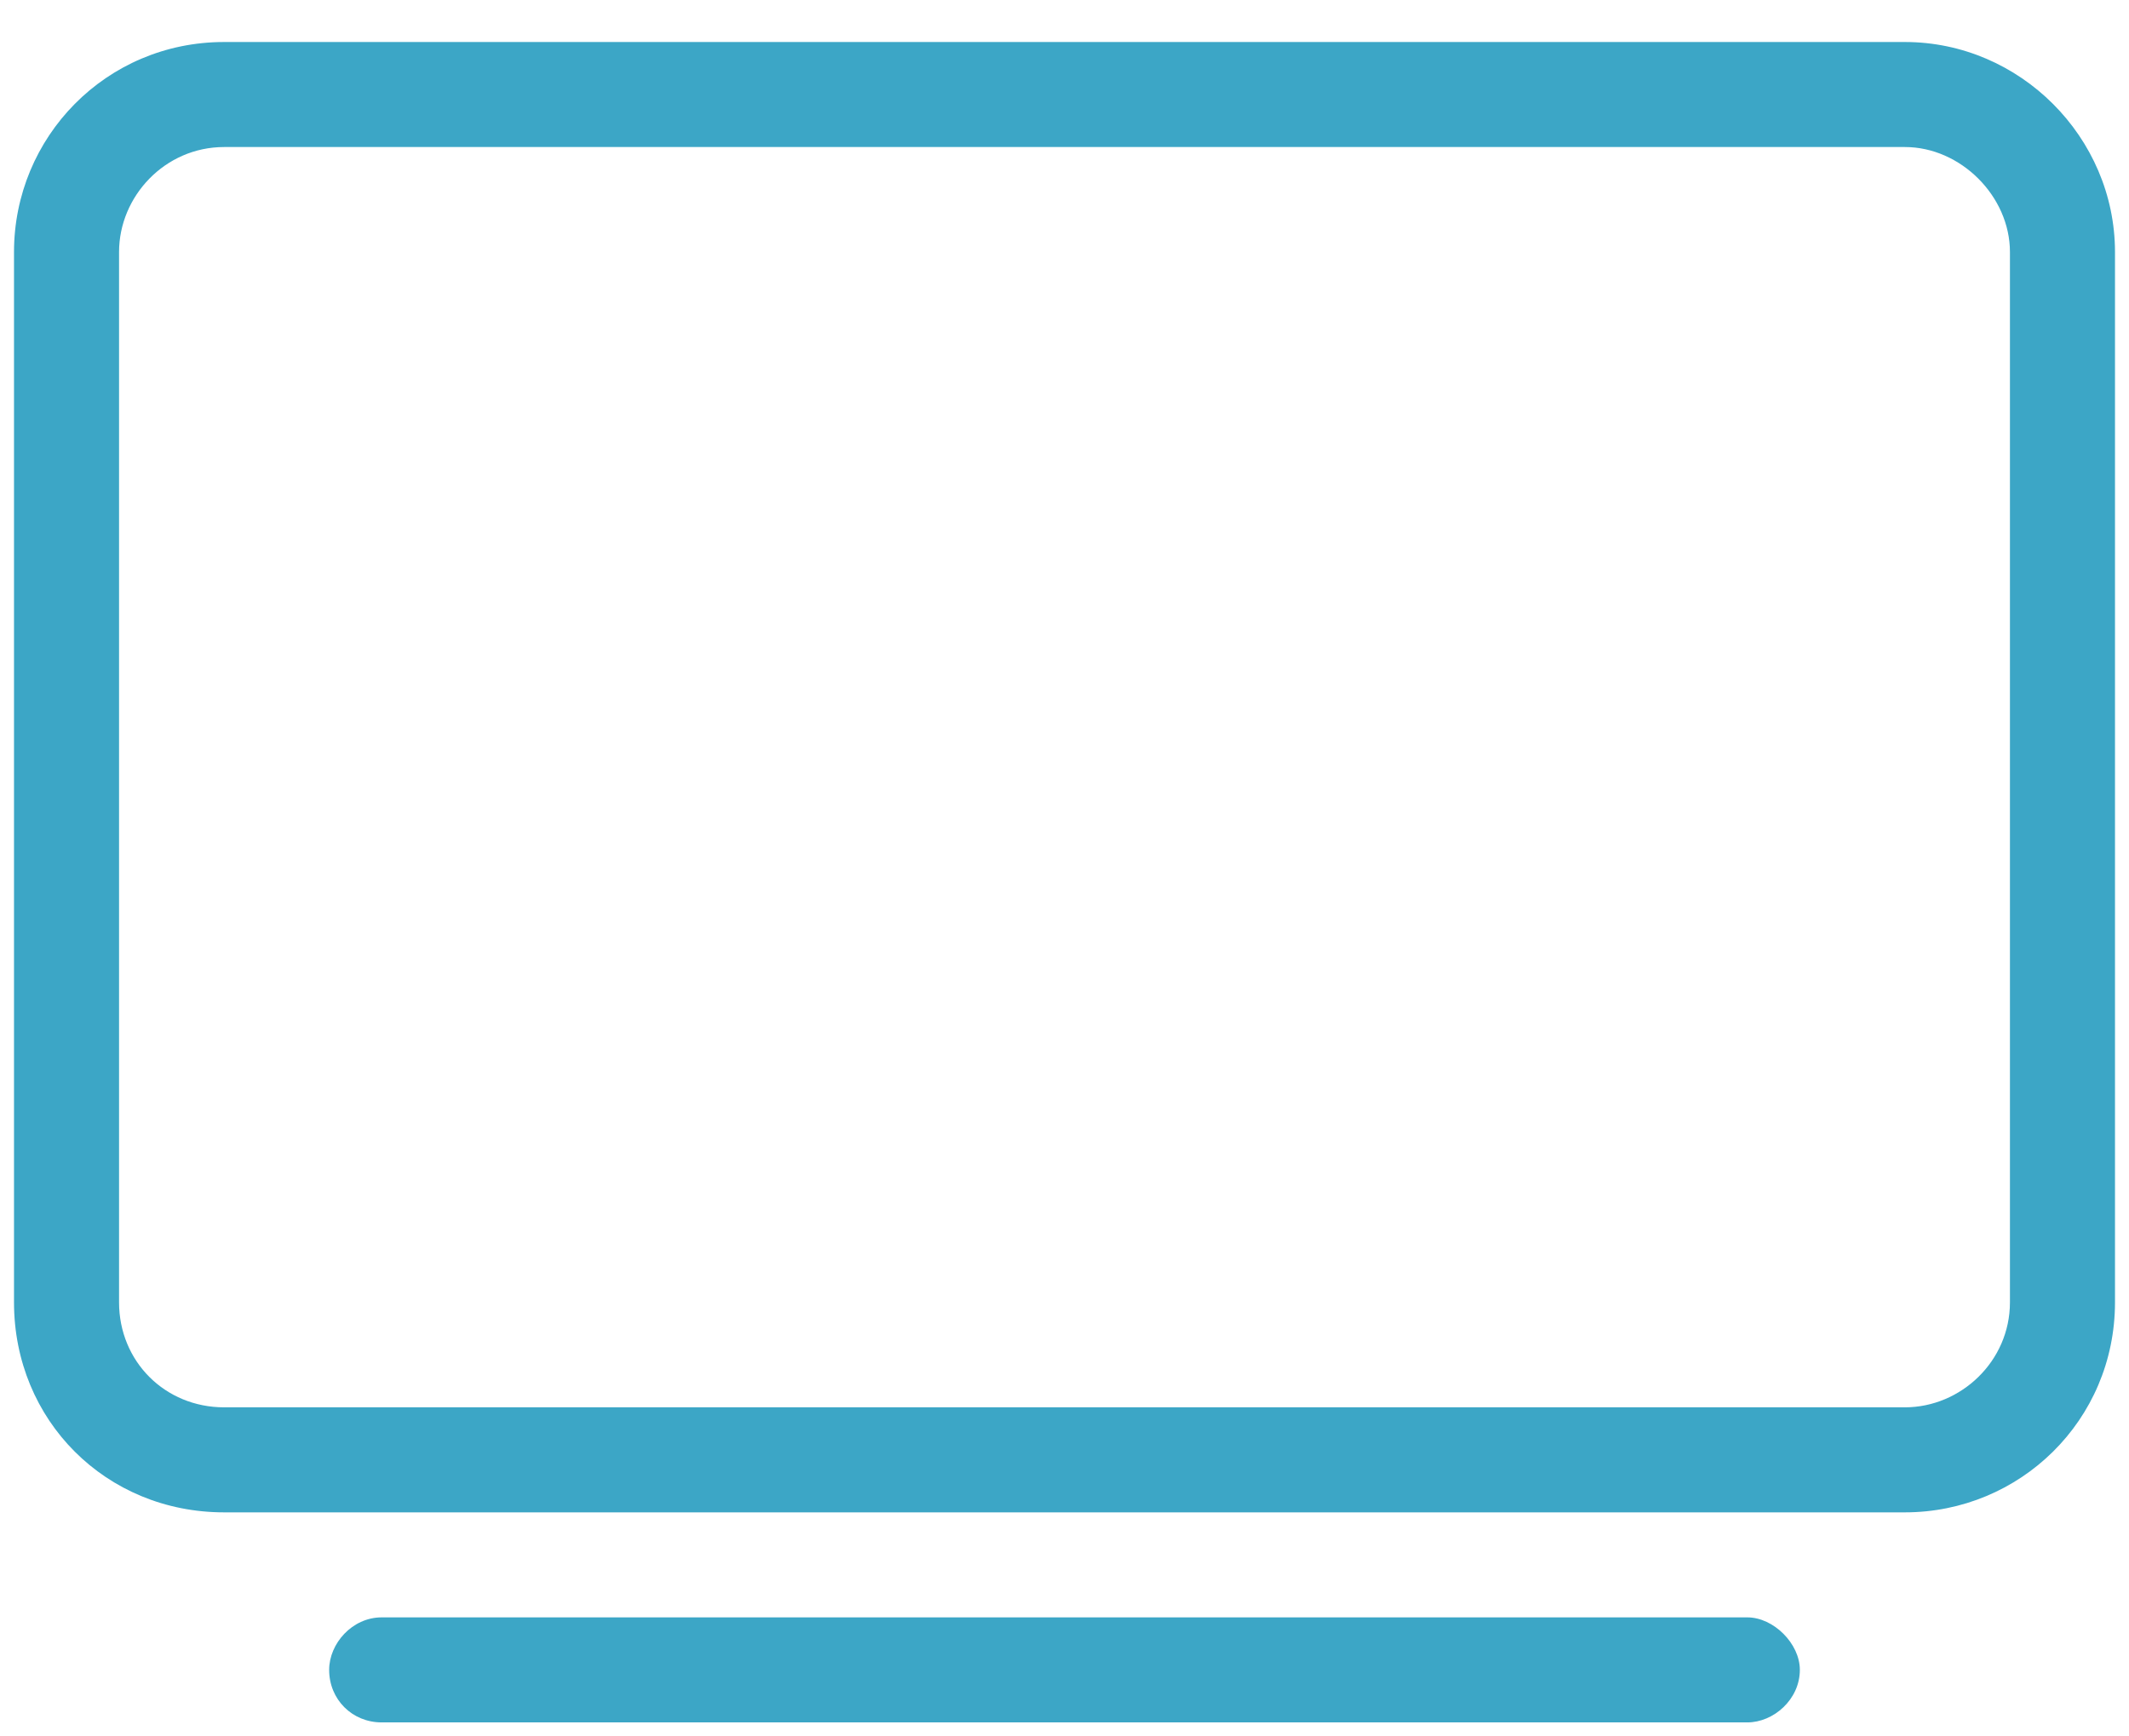 <svg width="38" height="31" viewBox="0 0 38 31" fill="none" xmlns="http://www.w3.org/2000/svg">
<path d="M34 0.75C36.051 0.75 37.75 2.449 37.75 4.5V23.25C37.75 25.359 36.051 27 34 27H4C1.891 27 0.25 25.359 0.25 23.25V4.5C0.25 2.449 1.891 0.75 4 0.75H34ZM35.875 23.25V4.5C35.875 3.504 34.996 2.625 34 2.625H4C2.945 2.625 2.125 3.504 2.125 4.5V23.25C2.125 24.305 2.945 25.125 4 25.125H34C34.996 25.125 35.875 24.305 35.875 23.25ZM31.188 28.875C31.656 28.875 32.125 29.344 32.125 29.812C32.125 30.34 31.656 30.75 31.188 30.75H6.812C6.285 30.75 5.875 30.34 5.875 29.812C5.875 29.344 6.285 28.875 6.812 28.875H31.188Z" fill="#3CA6C6"/>
</svg>
